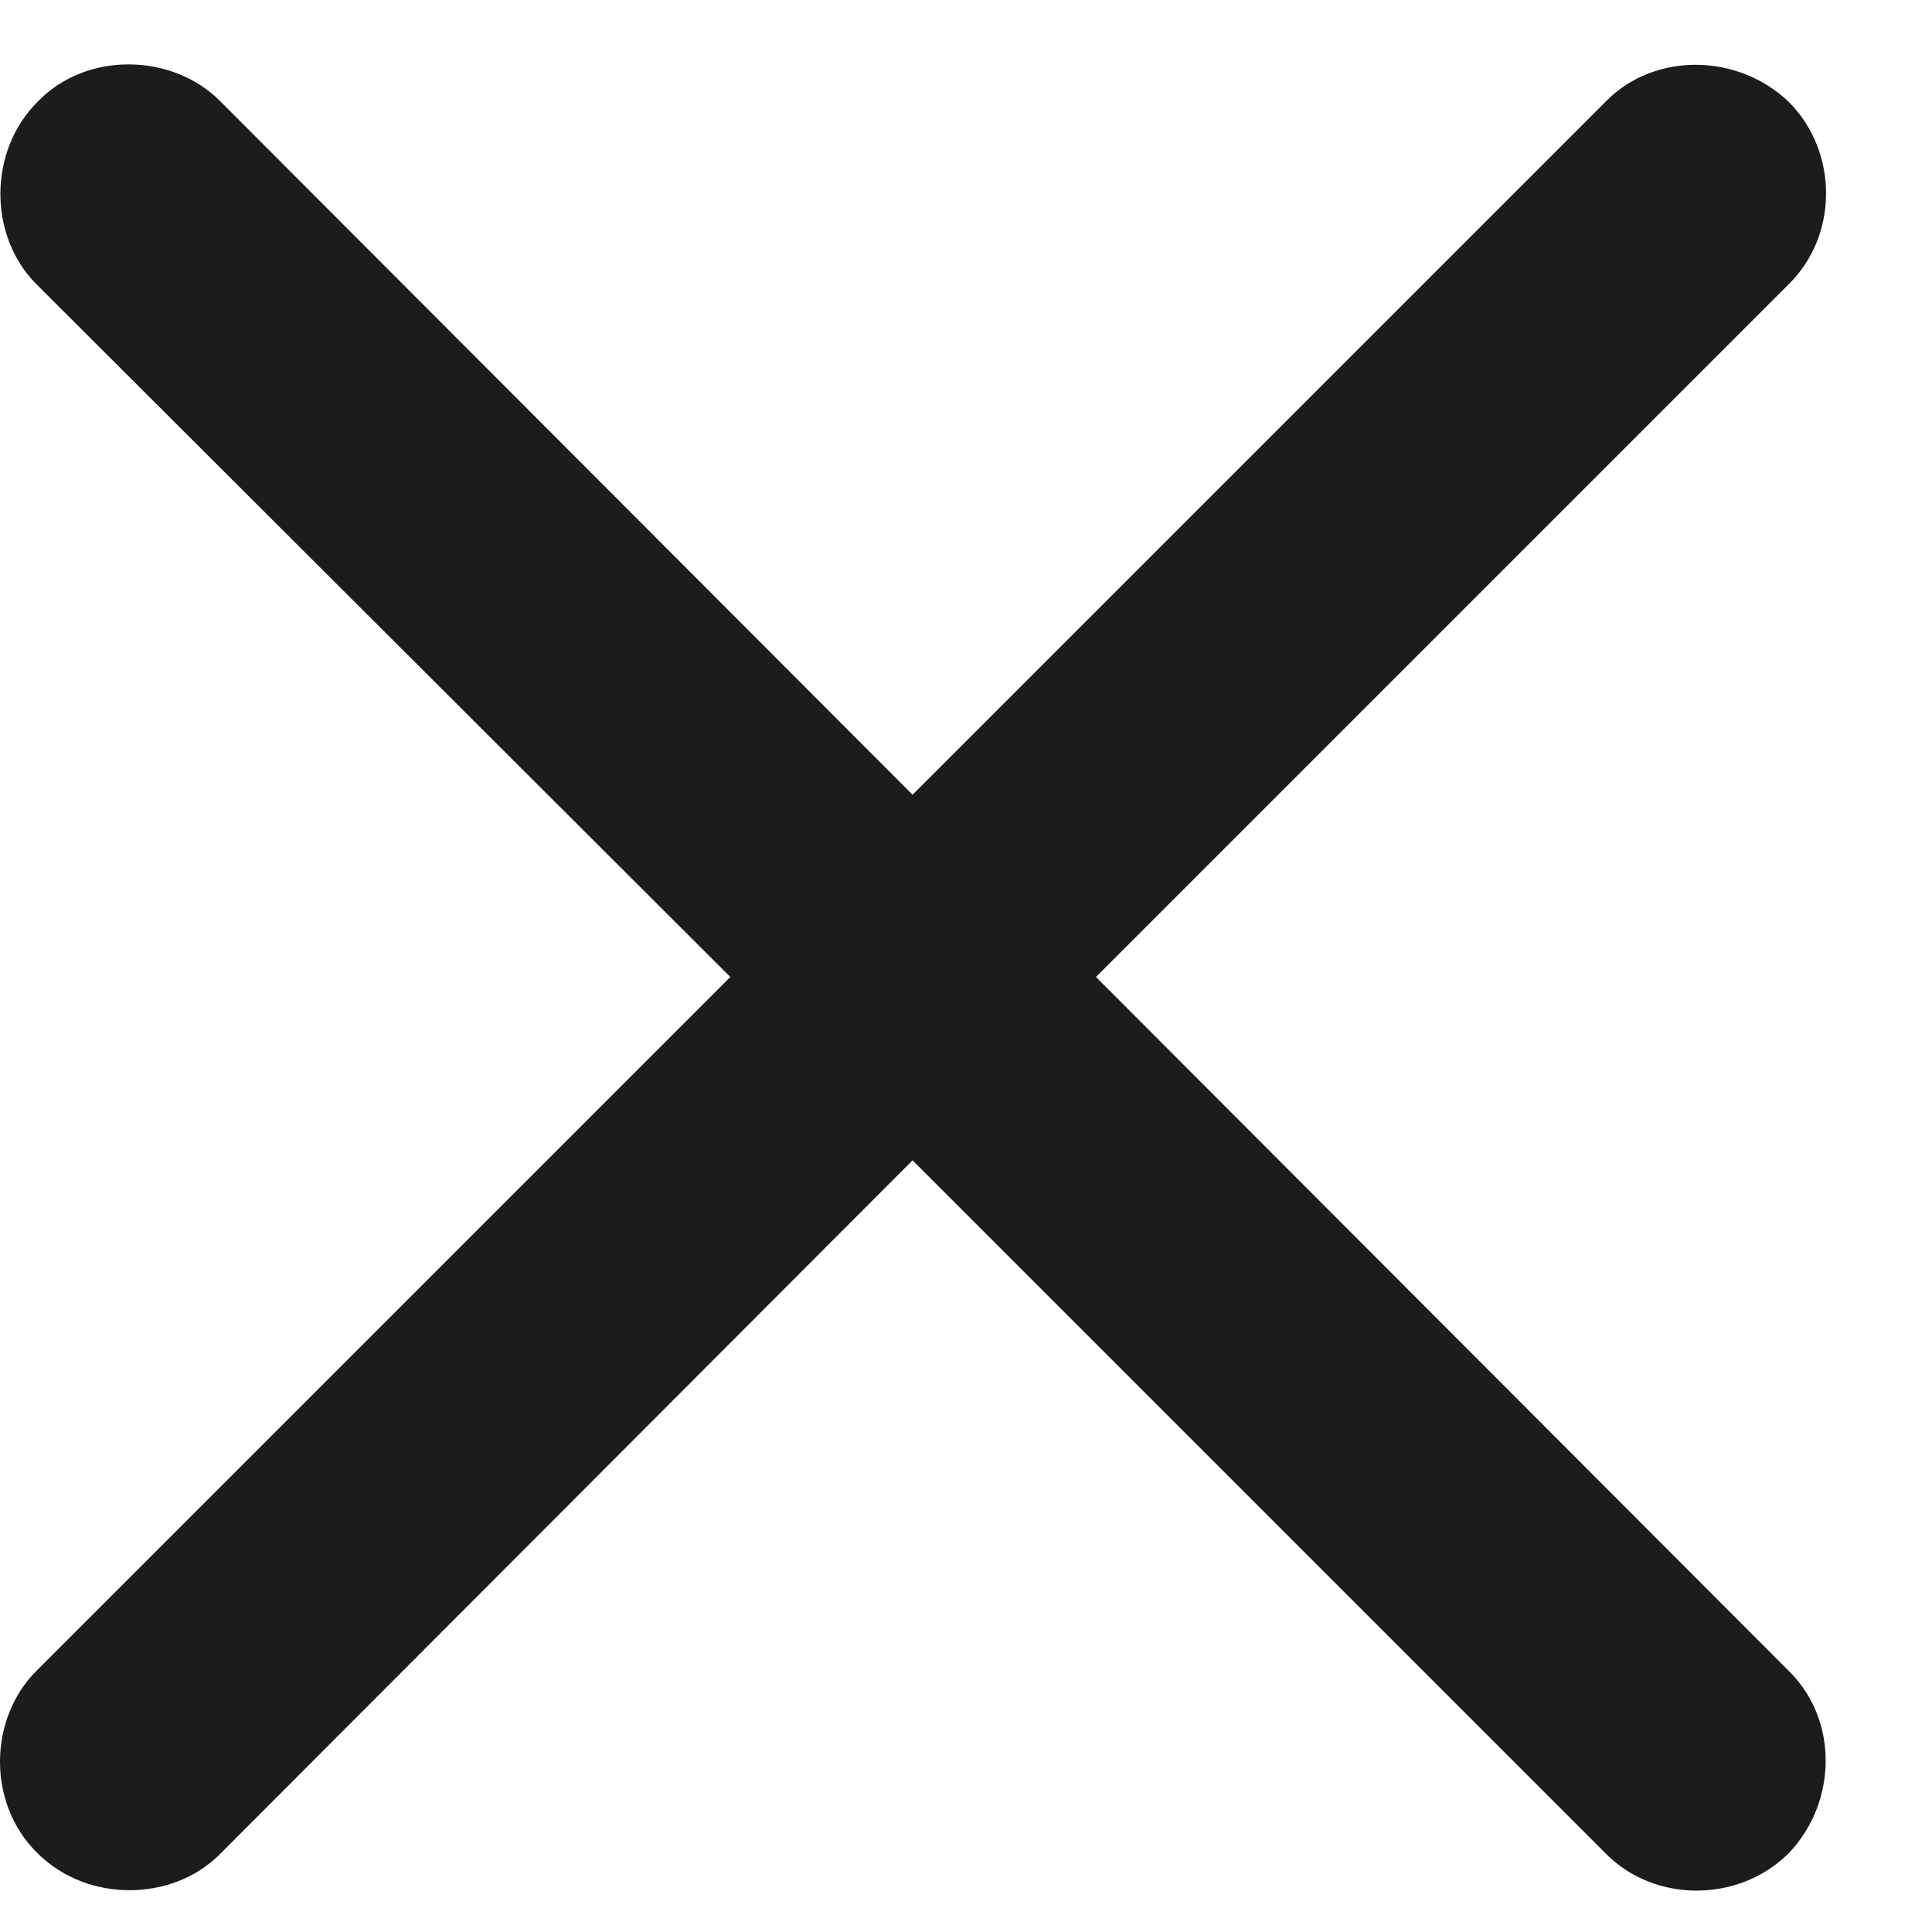 <svg width="15" height="15" viewBox="0 0 15 15" fill="none" xmlns="http://www.w3.org/2000/svg">
<path d="M0.282 12.973C-0.087 13.342 -0.104 14.001 0.291 14.388C0.678 14.774 1.337 14.766 1.706 14.397L7.085 9.009L12.473 14.397C12.851 14.774 13.501 14.774 13.888 14.388C14.266 13.992 14.274 13.351 13.888 12.973L8.509 7.585L13.888 2.206C14.274 1.828 14.274 1.178 13.888 0.791C13.492 0.413 12.851 0.404 12.473 0.782L7.085 6.17L1.706 0.782C1.337 0.413 0.669 0.396 0.291 0.791C-0.096 1.178 -0.087 1.837 0.282 2.206L5.67 7.585L0.282 12.973Z" fill="#1C1C1E"/>
</svg>
